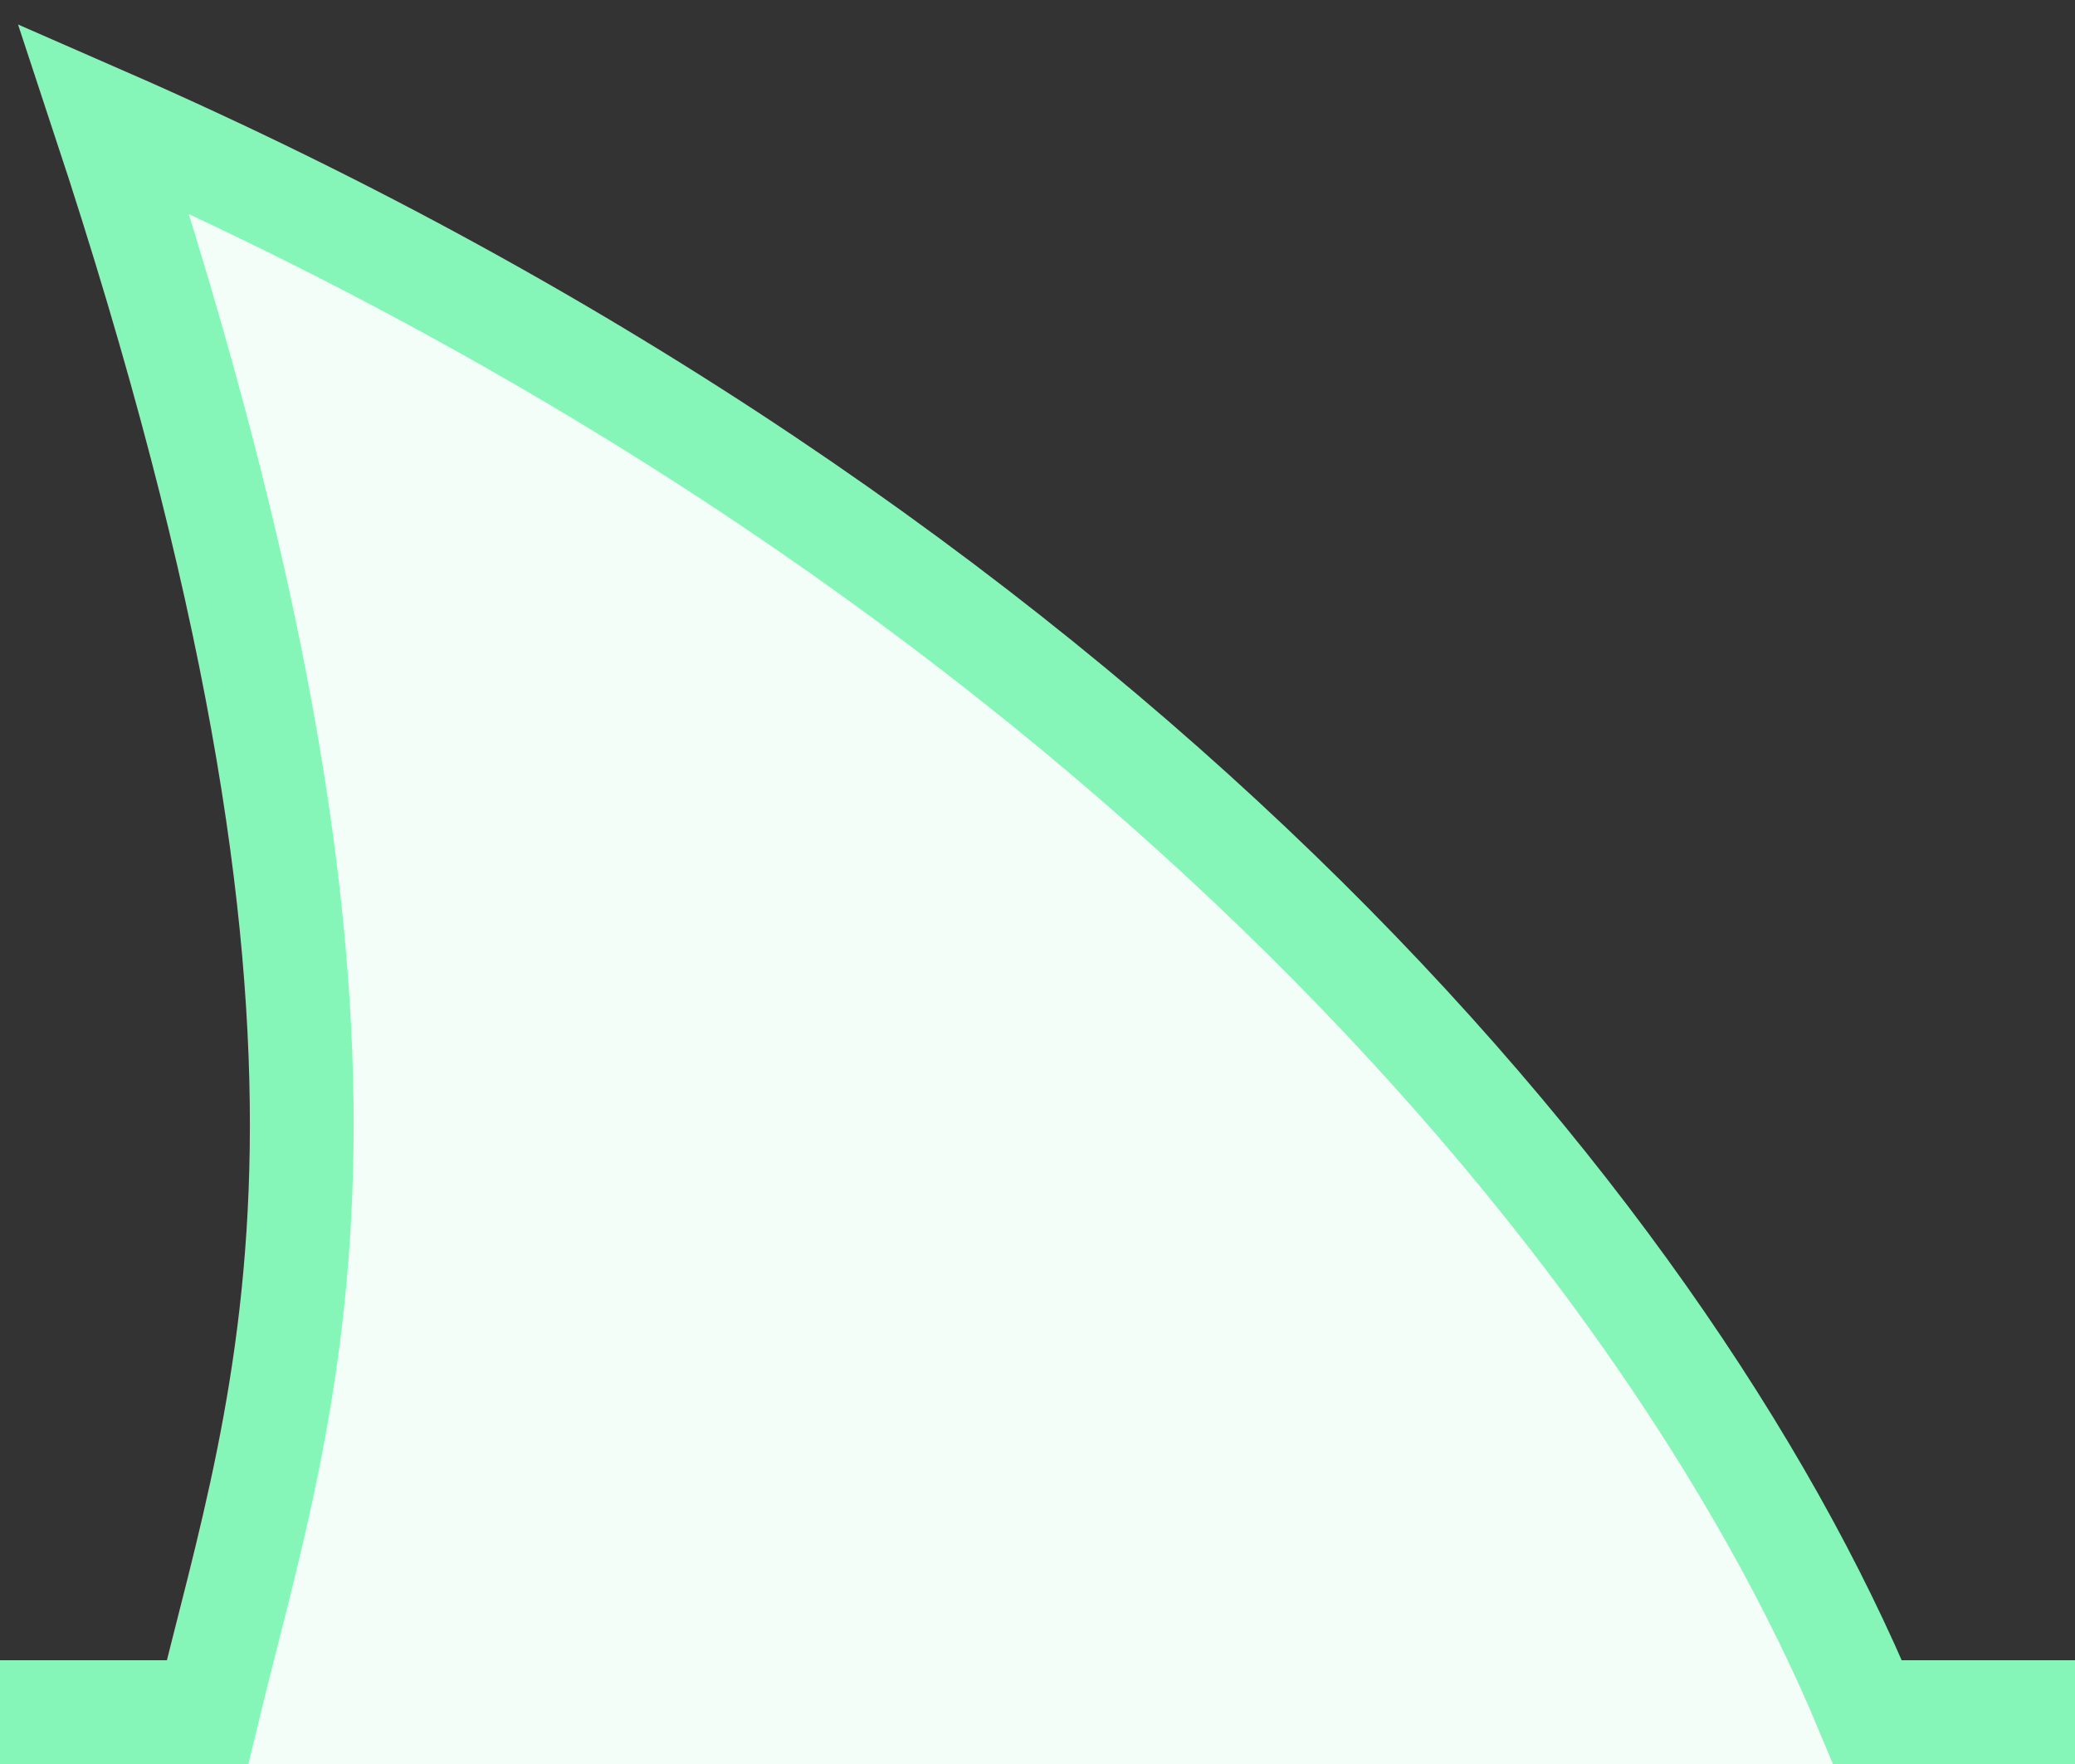 <svg width="20" height="17" viewBox="0 0 20 17" fill="none" xmlns="http://www.w3.org/2000/svg">
<rect x="0" y="0" width="20" height="17" fill="#333333" stroke="none"/>
<g clip-path="url(#clip0)">
<path d="M1 1.143C4 10.226 2.752 13.897 2 17L18 17C16.019 12.242 10.5 5.297 1 1.143Z" fill="#F3FEF8"/>
<path d="M0 16.5L2 16.5C2.752 13.397 4 10.226 1 1.143C10.5 5.297 16.019 11.742 18 16.5L20 16.5" stroke="#86F6B8"/>
</g>
<defs>
<clipPath id="clip0">
<rect width="20" height="17" fill="white" transform="matrix(1 8.74228e-08 8.74228e-08 -1 0 17)"/>
</clipPath>
</defs>
</svg>
